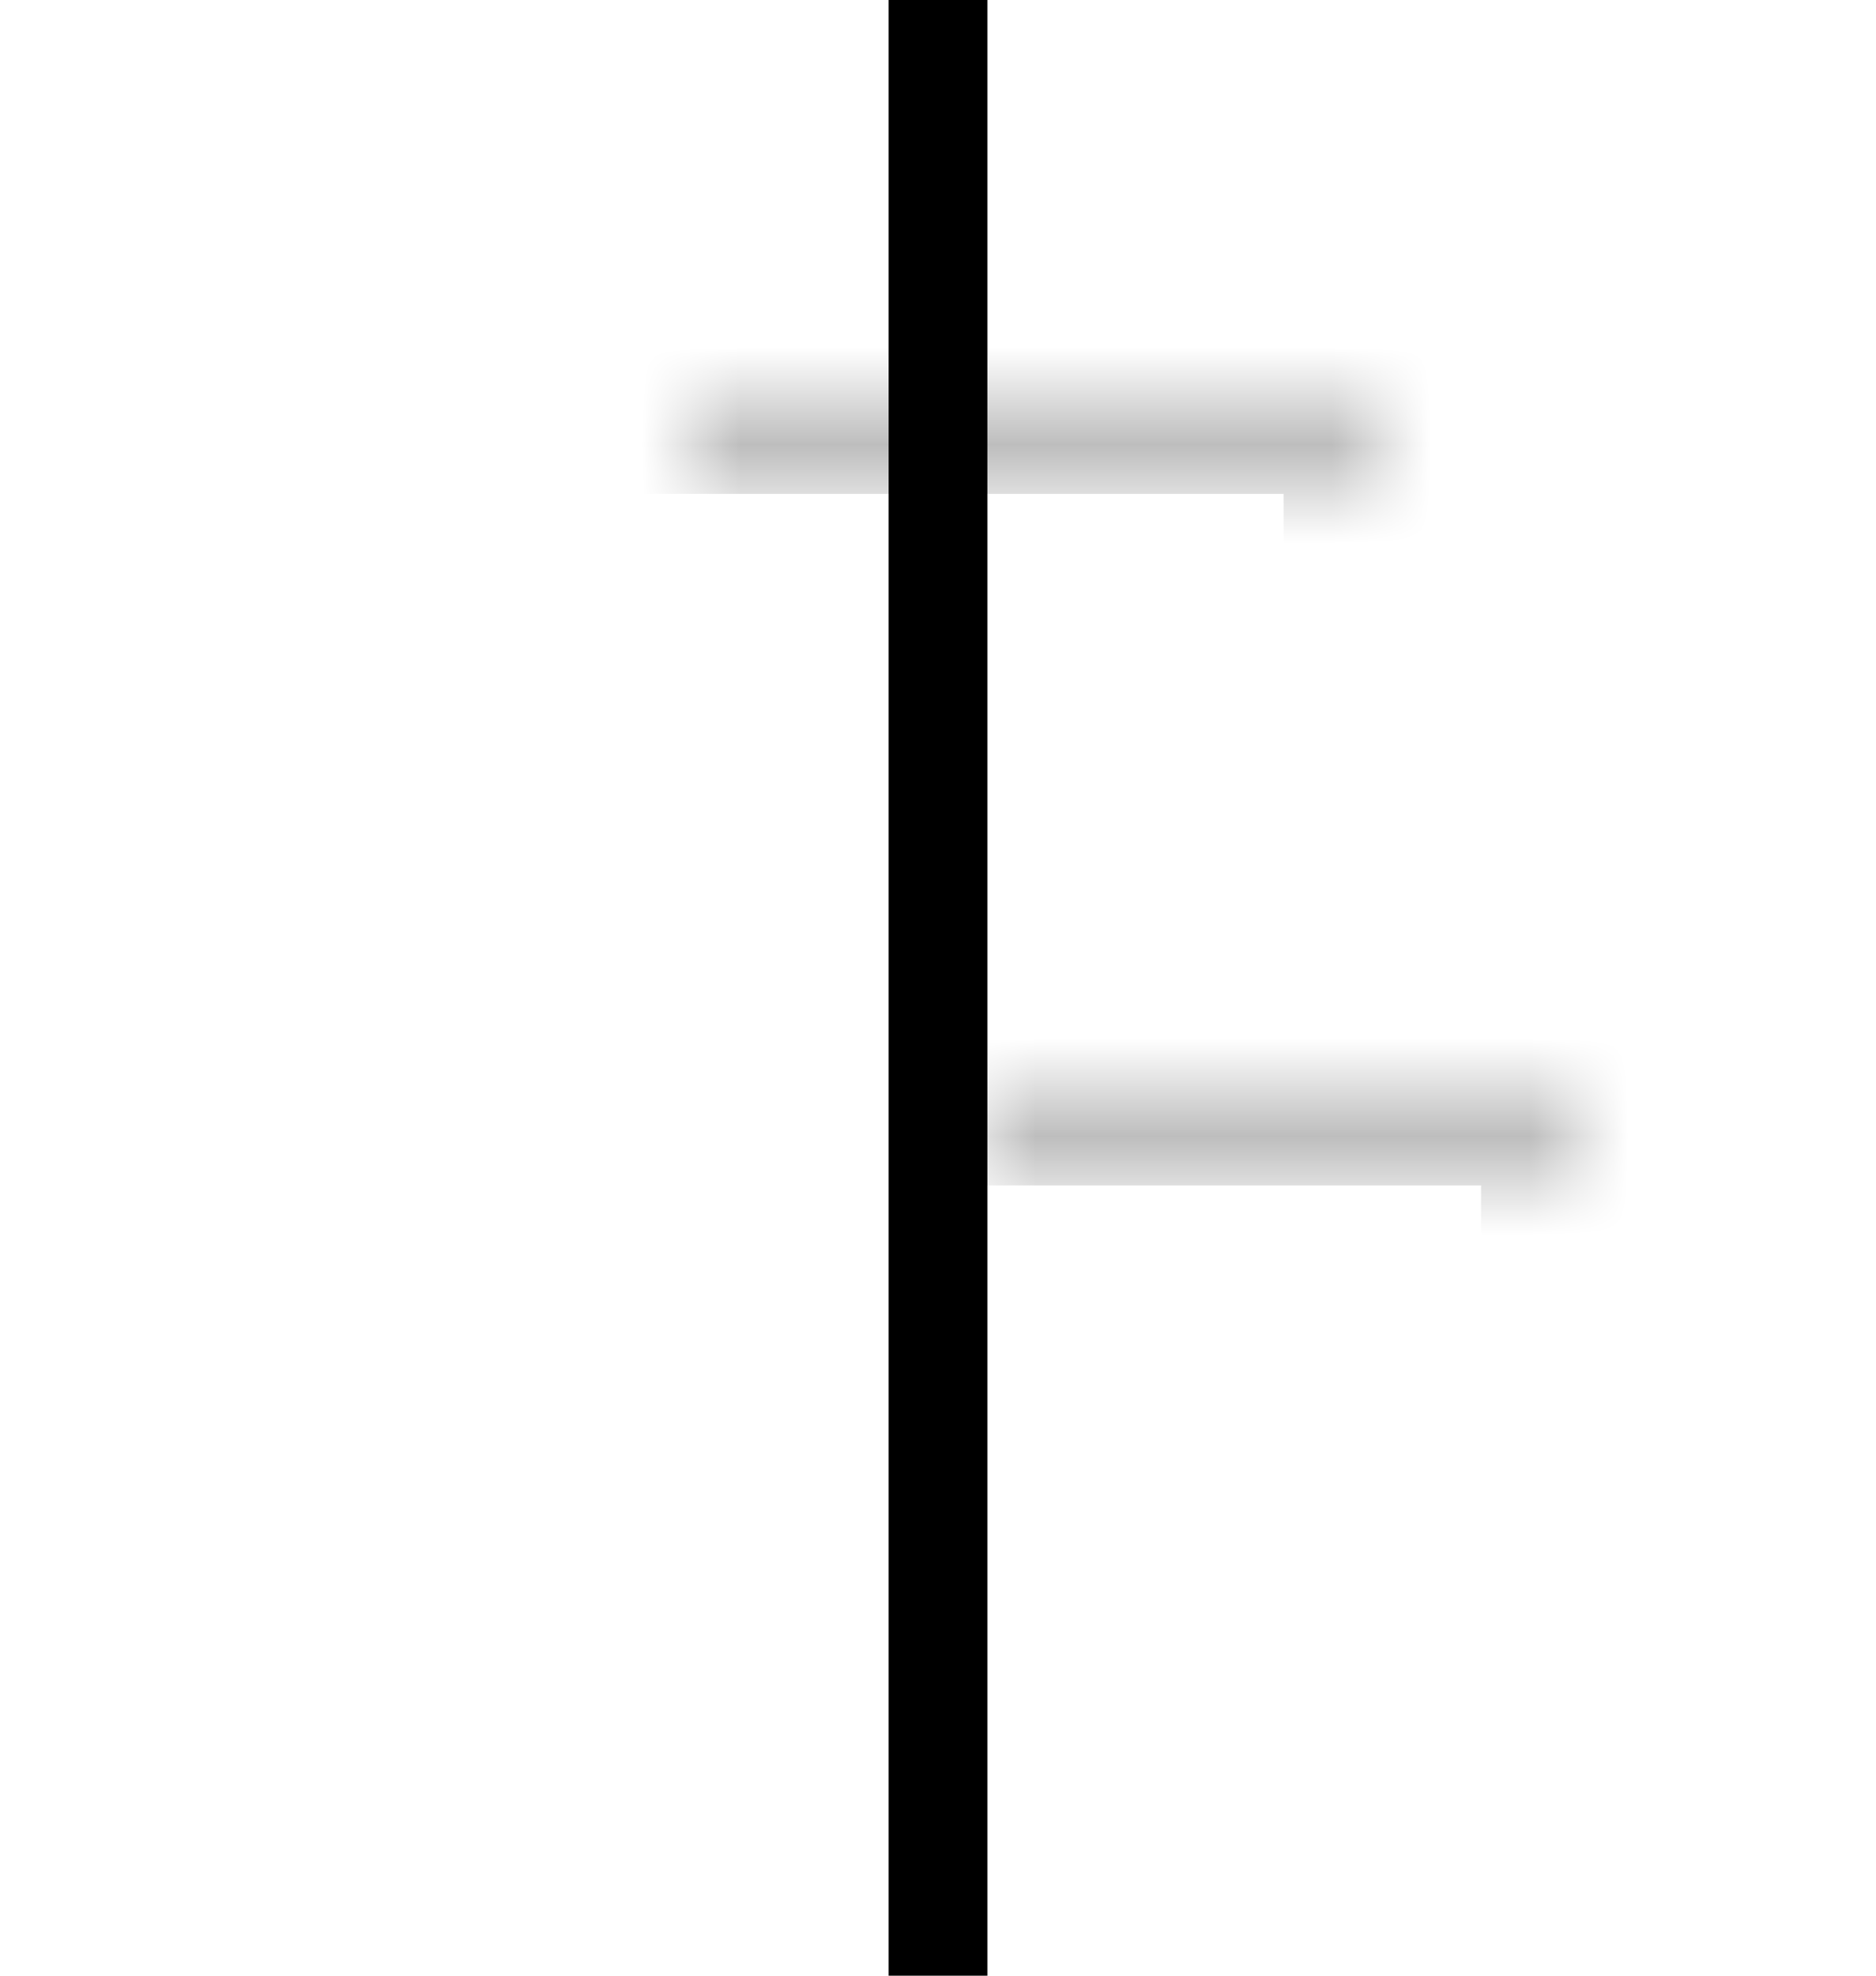 <?xml version="1.0" encoding="UTF-8" standalone="no"?> <svg xmlns="http://www.w3.org/2000/svg" xmlns:xlink="http://www.w3.org/1999/xlink" width="19px" height="20px" viewBox="0 0 19 20"> <!-- Generator: Sketch 3.7.2 (28276) - http://www.bohemiancoding.com/sketch --> <title>Slice 41 Copy 9</title> <desc>Created with Sketch.</desc> <defs> <rect id="path-1" x="4" y="7" width="5" height="13"></rect> <mask id="mask-2" maskContentUnits="userSpaceOnUse" maskUnits="objectBoundingBox" x="0" y="0" width="5" height="13" fill="white"> <use xlink:href="#path-1"></use> </mask> <rect id="path-3" x="4" y="2" width="5" height="9"></rect> <mask id="mask-4" maskContentUnits="userSpaceOnUse" maskUnits="objectBoundingBox" x="0" y="0" width="5" height="9" fill="white"> <use xlink:href="#path-3"></use> </mask> </defs> <g id="Page-1" stroke="none" stroke-width="1" fill="none" fill-rule="evenodd"> <g id="Group-54-Copy" transform="translate(3, 0)" stroke="#000000"> <use id="Rectangle-290-Copy-259" mask="url(#mask-2)" stroke-width="2" opacity="0.26" transform="translate(6.5, 13.5) rotate(-270) translate(-6.5, -13.5) " xlink:href="#path-1"></use> <use id="Rectangle-290-Copy-262" mask="url(#mask-4)" stroke-width="2" opacity="0.26" transform="translate(6.5, 6.5) rotate(-270) translate(-6.5, -6.5) " xlink:href="#path-3"></use> <path d="M-3,10 L16,10" id="Line-Copy-85" stroke-linecap="square" transform="translate(6.5, 10) rotate(-270) translate(-6.5, -10) "></path> </g> </g> </svg> 